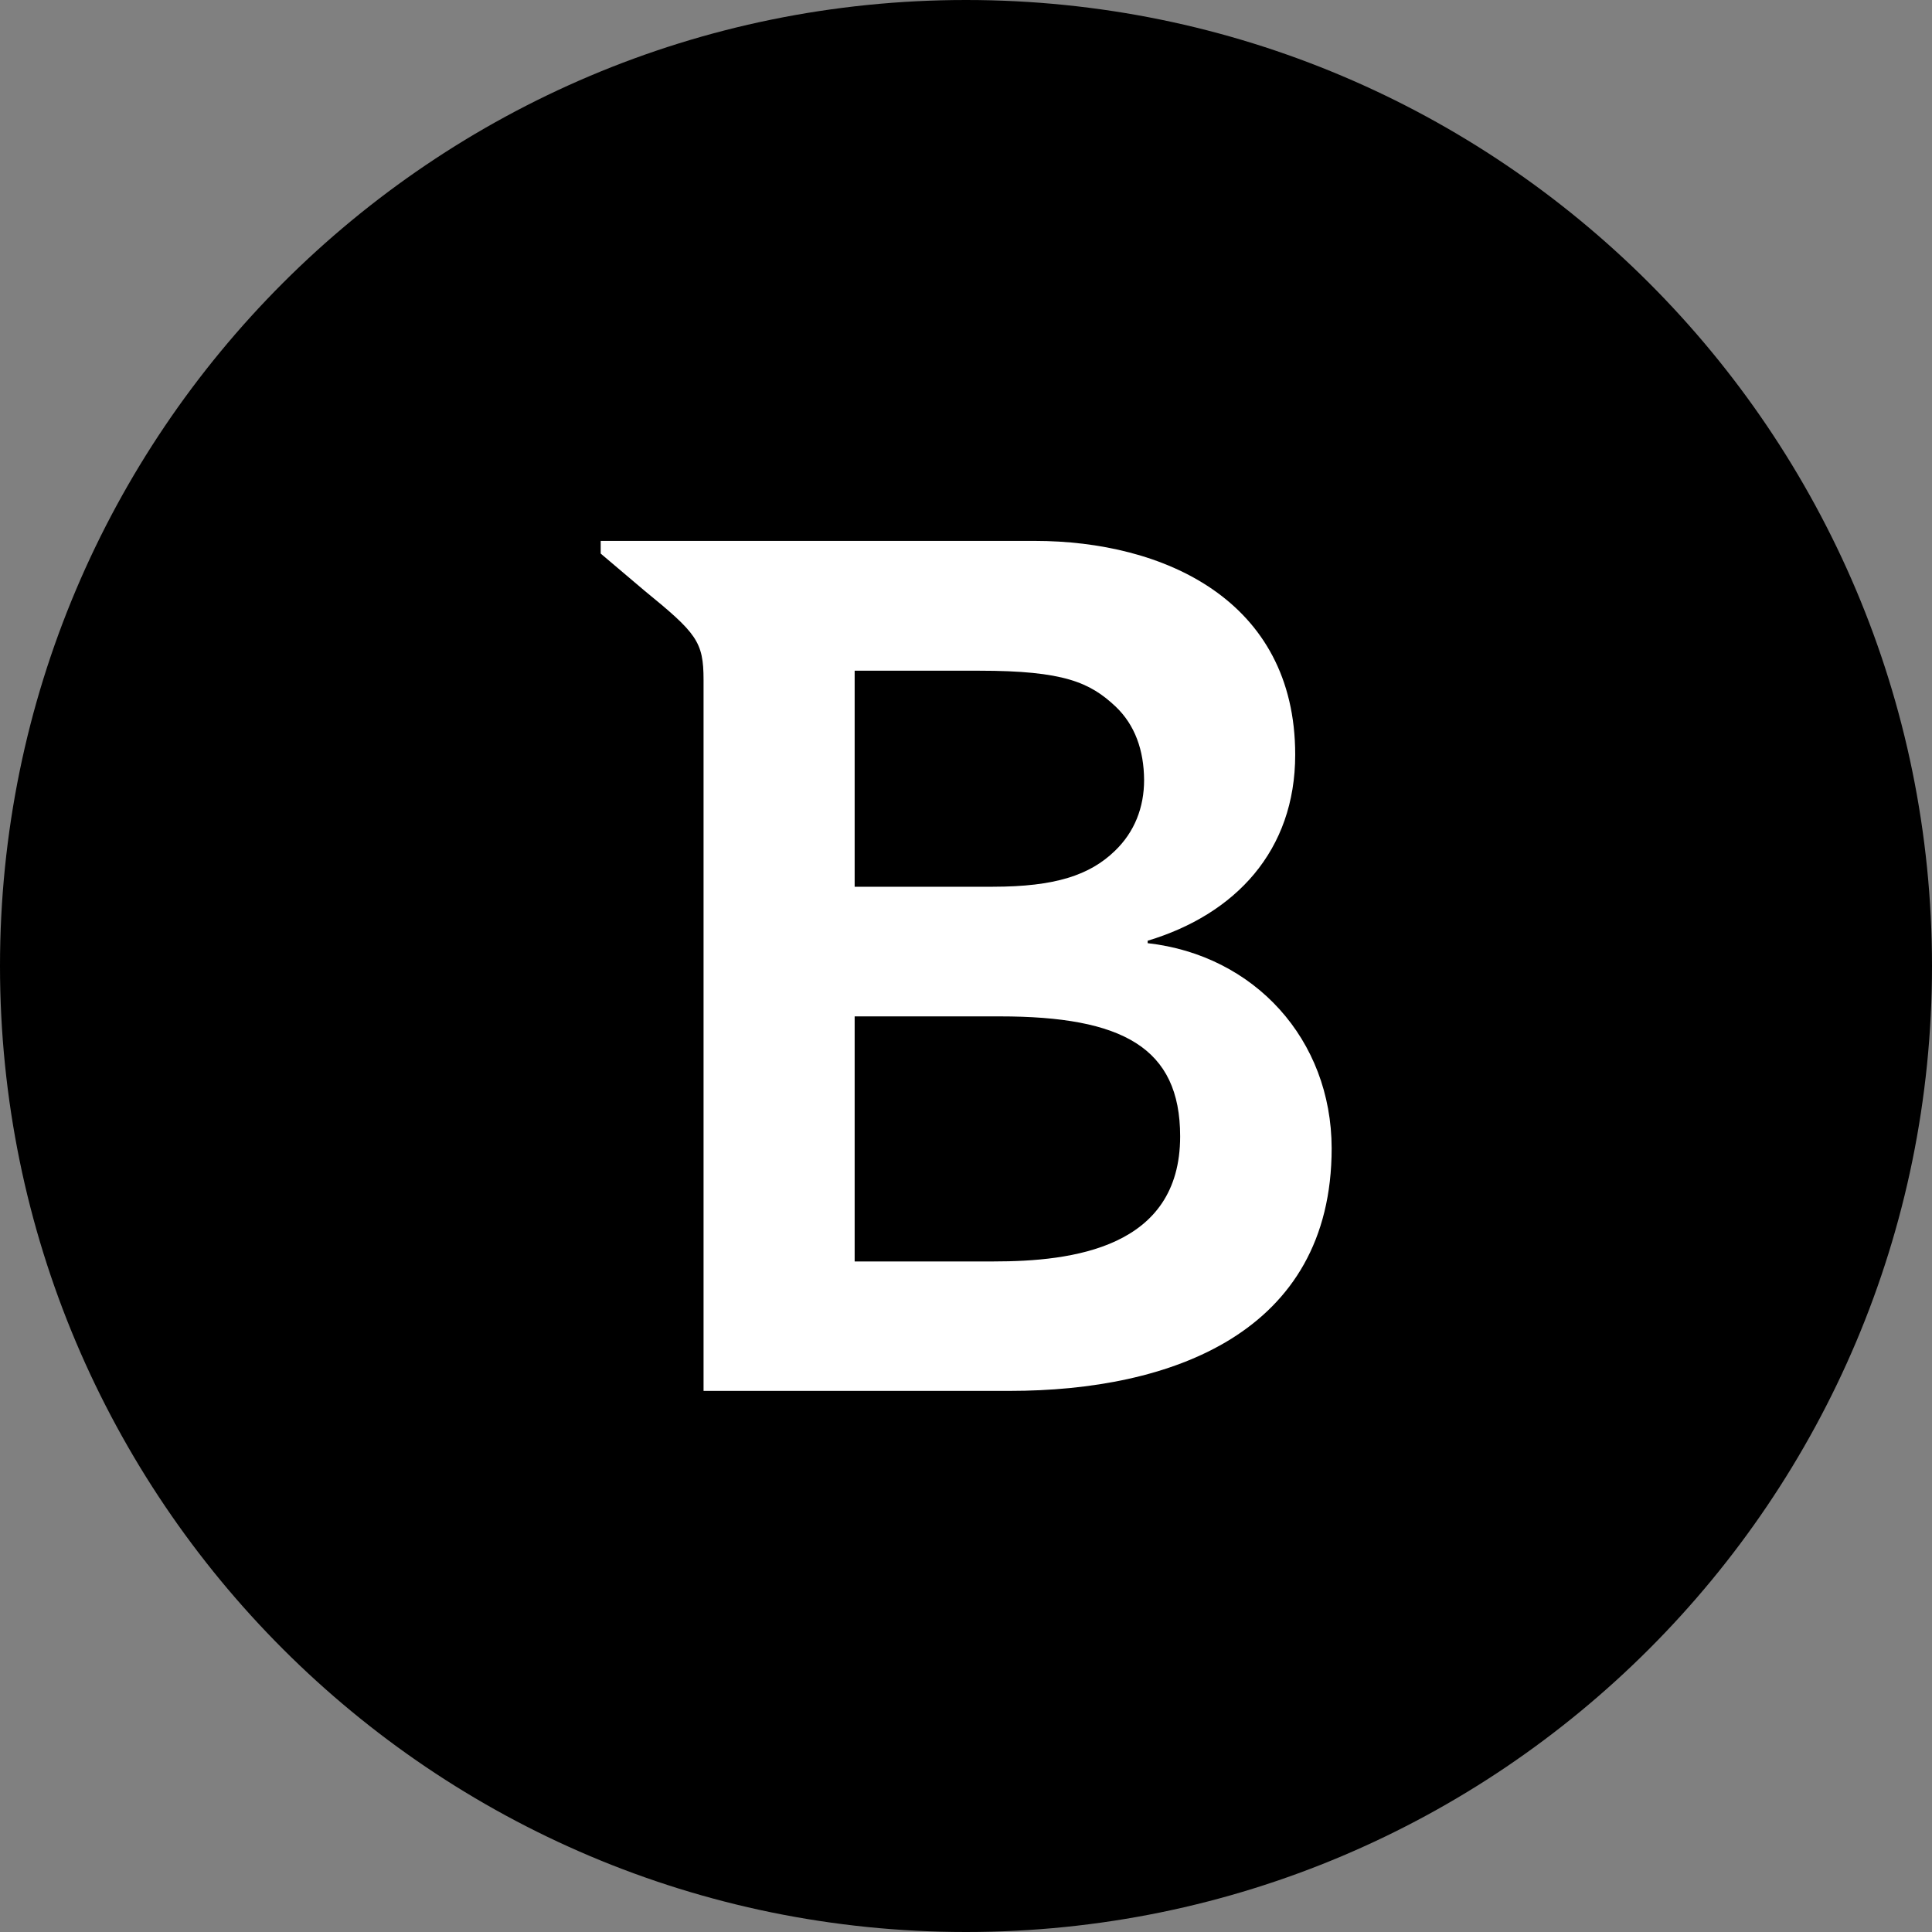 <svg width="38" height="38" viewBox="0 0 38 38" fill="none" xmlns="http://www.w3.org/2000/svg">
<rect x="0" y="0" width="38" height="38" fill="#808080" stroke="none"/>
<path d="M19 38C29.493 38 38 29.493 38 19C38 8.507 29.493 0 19 0C8.507 0 0 8.507 0 19C0 29.493 8.507 38 19 38Z" fill="black"/>
<path d="M22.573 18.551V18.503C24.299 17.983 25.475 16.733 25.475 14.844C25.475 11.797 22.878 10.639 20.354 10.639H11.815V10.888L12.673 11.615C13.701 12.454 13.838 12.617 13.838 13.374V27.357H19.864C23.026 27.357 26.192 26.221 26.192 22.585C26.188 20.444 24.674 18.788 22.573 18.551ZM16.81 13.192H19.263C20.922 13.192 21.438 13.422 21.943 13.897C22.325 14.261 22.499 14.758 22.503 15.341C22.503 15.879 22.317 16.365 21.924 16.74C21.434 17.211 20.759 17.441 19.527 17.441H16.81V13.192ZM19.549 24.811H16.81V19.991H19.668C22.076 19.991 23.212 20.603 23.212 22.351C23.212 24.552 21.082 24.811 19.549 24.811Z" fill="white"/>
</svg>

